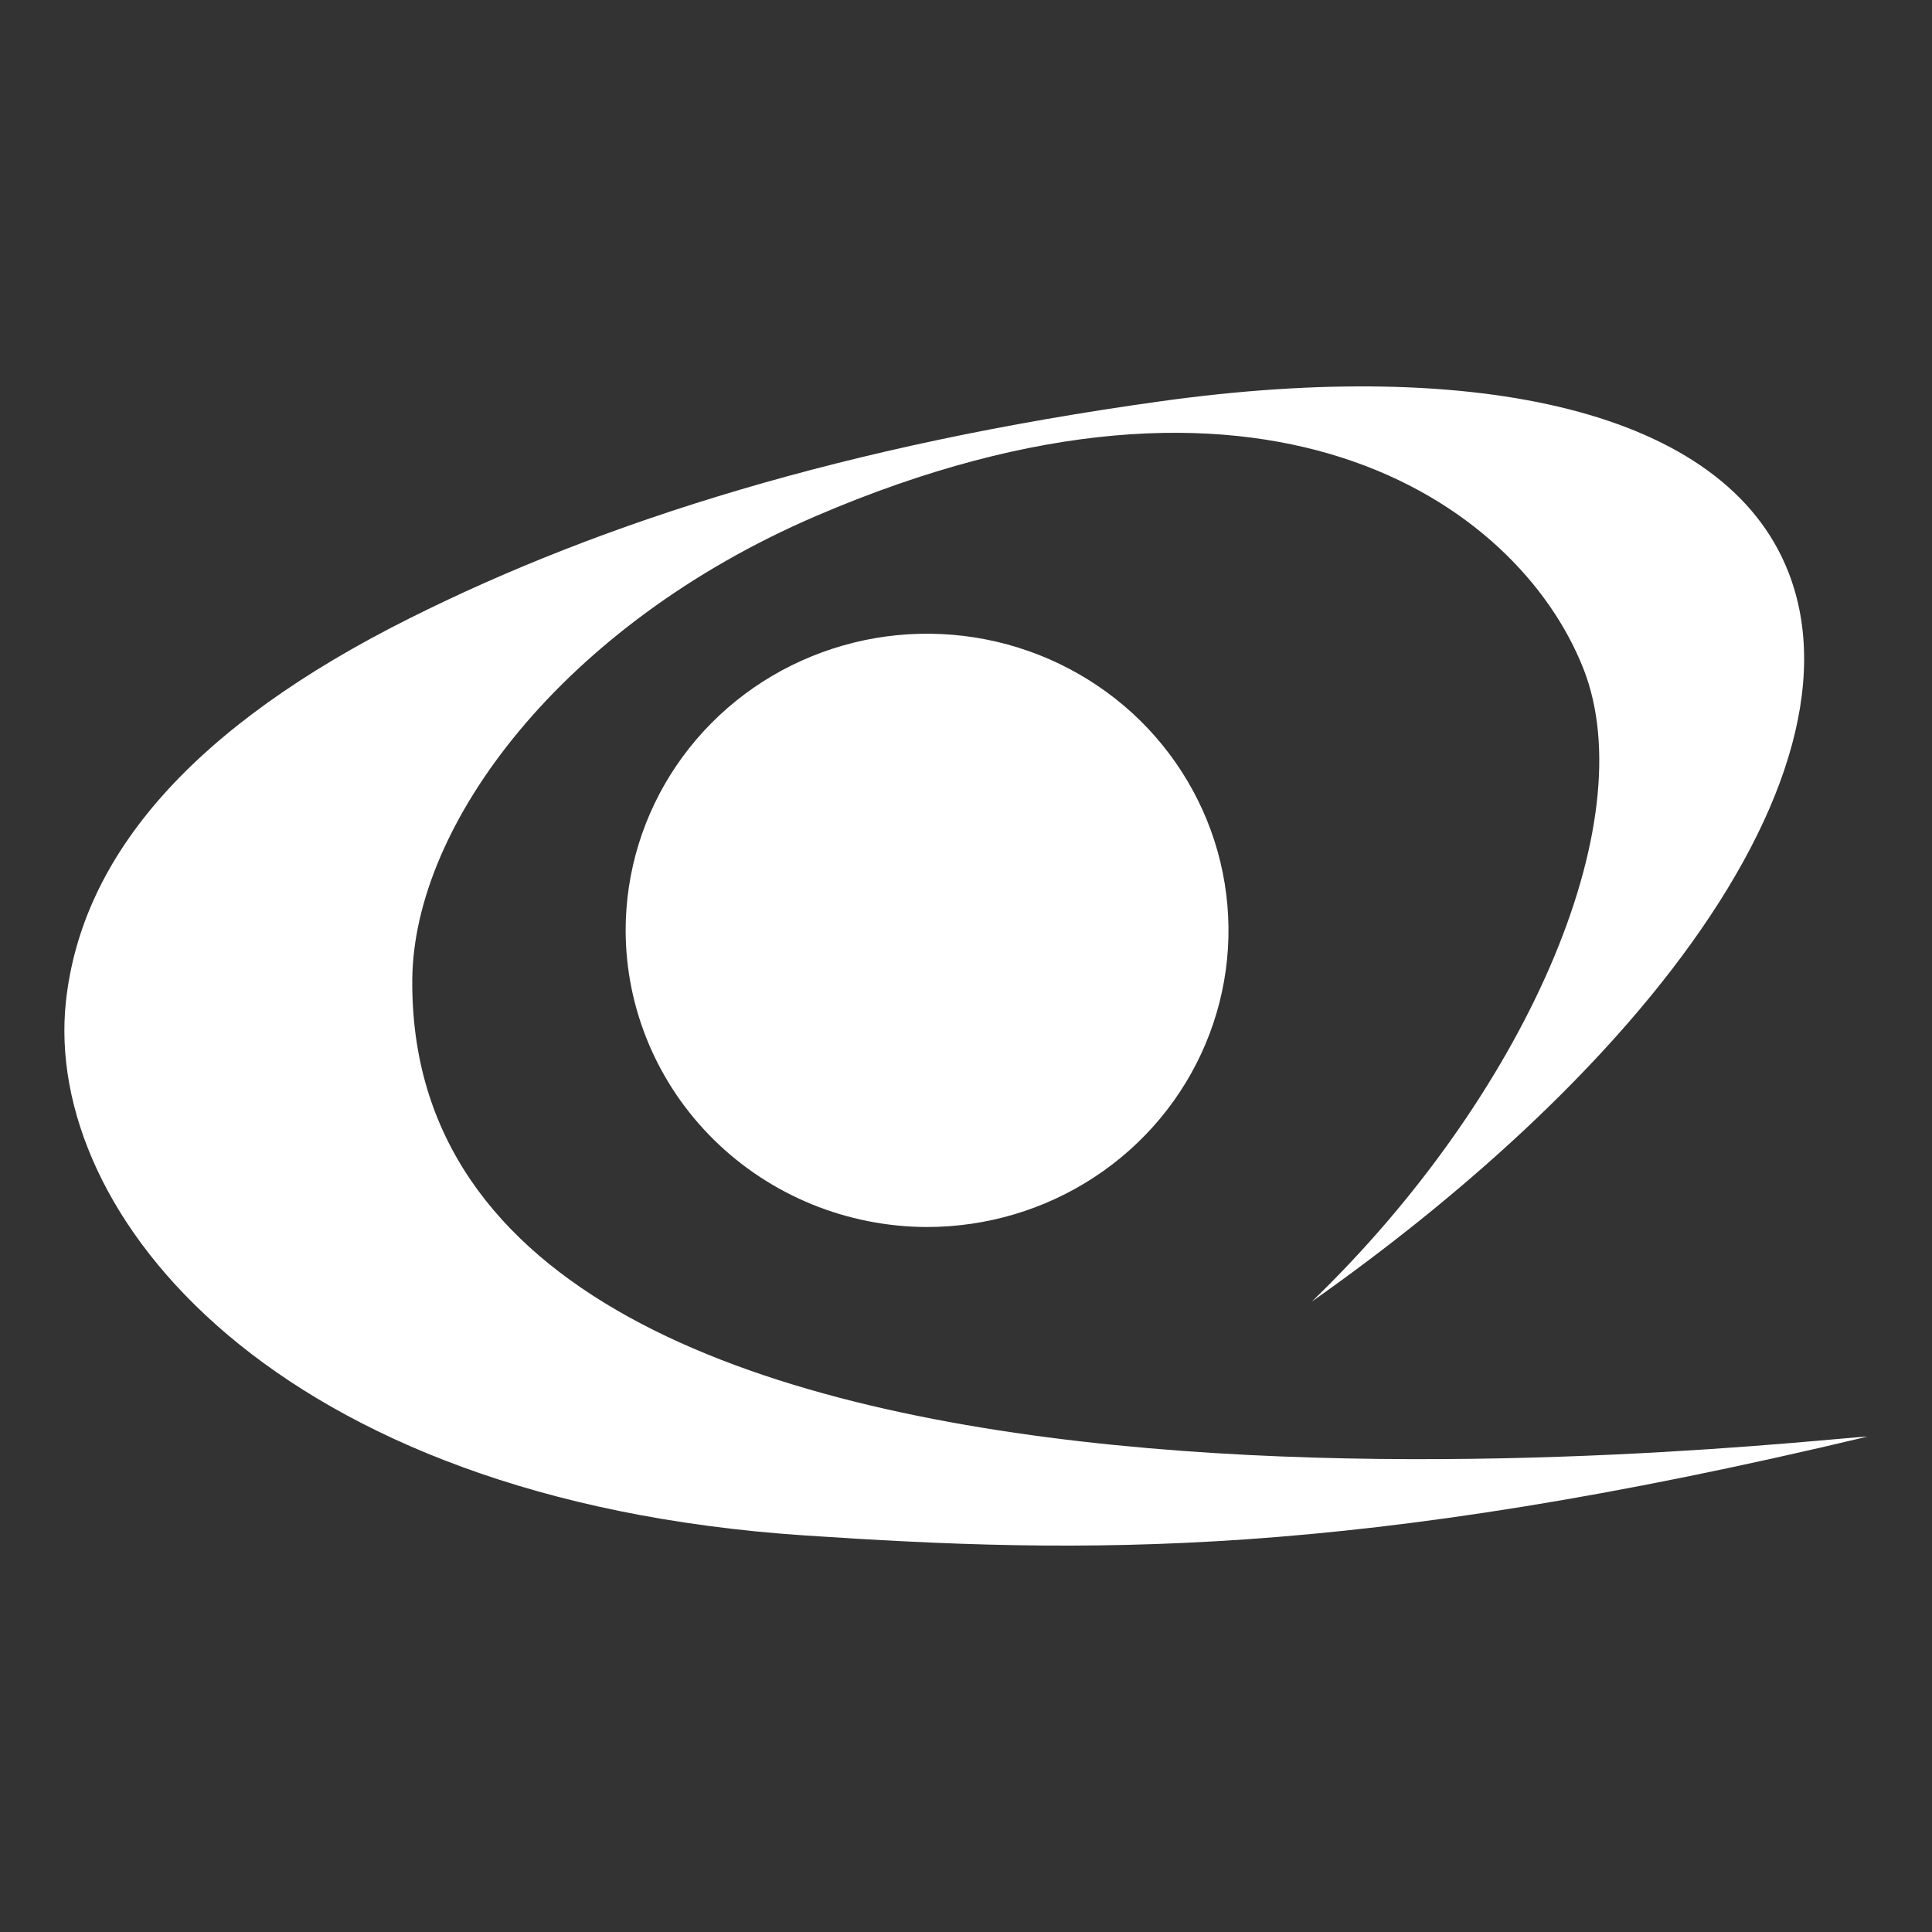 <svg width="30" height="30" viewBox="0 0 30 30" fill="none" xmlns="http://www.w3.org/2000/svg">
<rect x="0" y="0" width="30" height="30" fill="#333333" stroke="none"/>
<path fill-rule="evenodd" clip-rule="evenodd" d="M6.402 15.207C6.424 12.801 8.733 9.707 12.666 8.015C19.591 5.037 23.559 7.782 24.585 10.378C25.542 12.797 23.649 17.045 20.371 20.21C22.713 18.56 24.625 16.787 25.951 15.066C27.71 12.781 28.438 10.585 27.769 8.881C26.782 6.361 22.923 5.55 18.03 6.23C13.138 6.909 9.38 8.09 6.362 9.6C3.005 11.278 1.272 13.273 1.024 15.548C0.665 18.853 4.262 23.294 12.493 23.842C16.819 24.13 20.968 24.226 29 22.307C28.043 22.337 6.314 24.994 6.402 15.207Z" fill="white"/>
<path fill-rule="evenodd" clip-rule="evenodd" d="M14.393 19.053C15.319 19.053 16.224 18.784 16.994 18.278C17.765 17.772 18.365 17.052 18.719 16.211C19.074 15.369 19.167 14.443 18.986 13.549C18.806 12.656 18.36 11.835 17.706 11.19C17.051 10.546 16.217 10.107 15.309 9.929C14.401 9.751 13.46 9.842 12.605 10.191C11.749 10.539 11.018 11.13 10.504 11.887C9.989 12.645 9.715 13.536 9.715 14.447C9.717 15.668 10.211 16.838 11.088 17.701C11.965 18.564 13.154 19.05 14.395 19.053H14.393Z" fill="white"/>
</svg>
